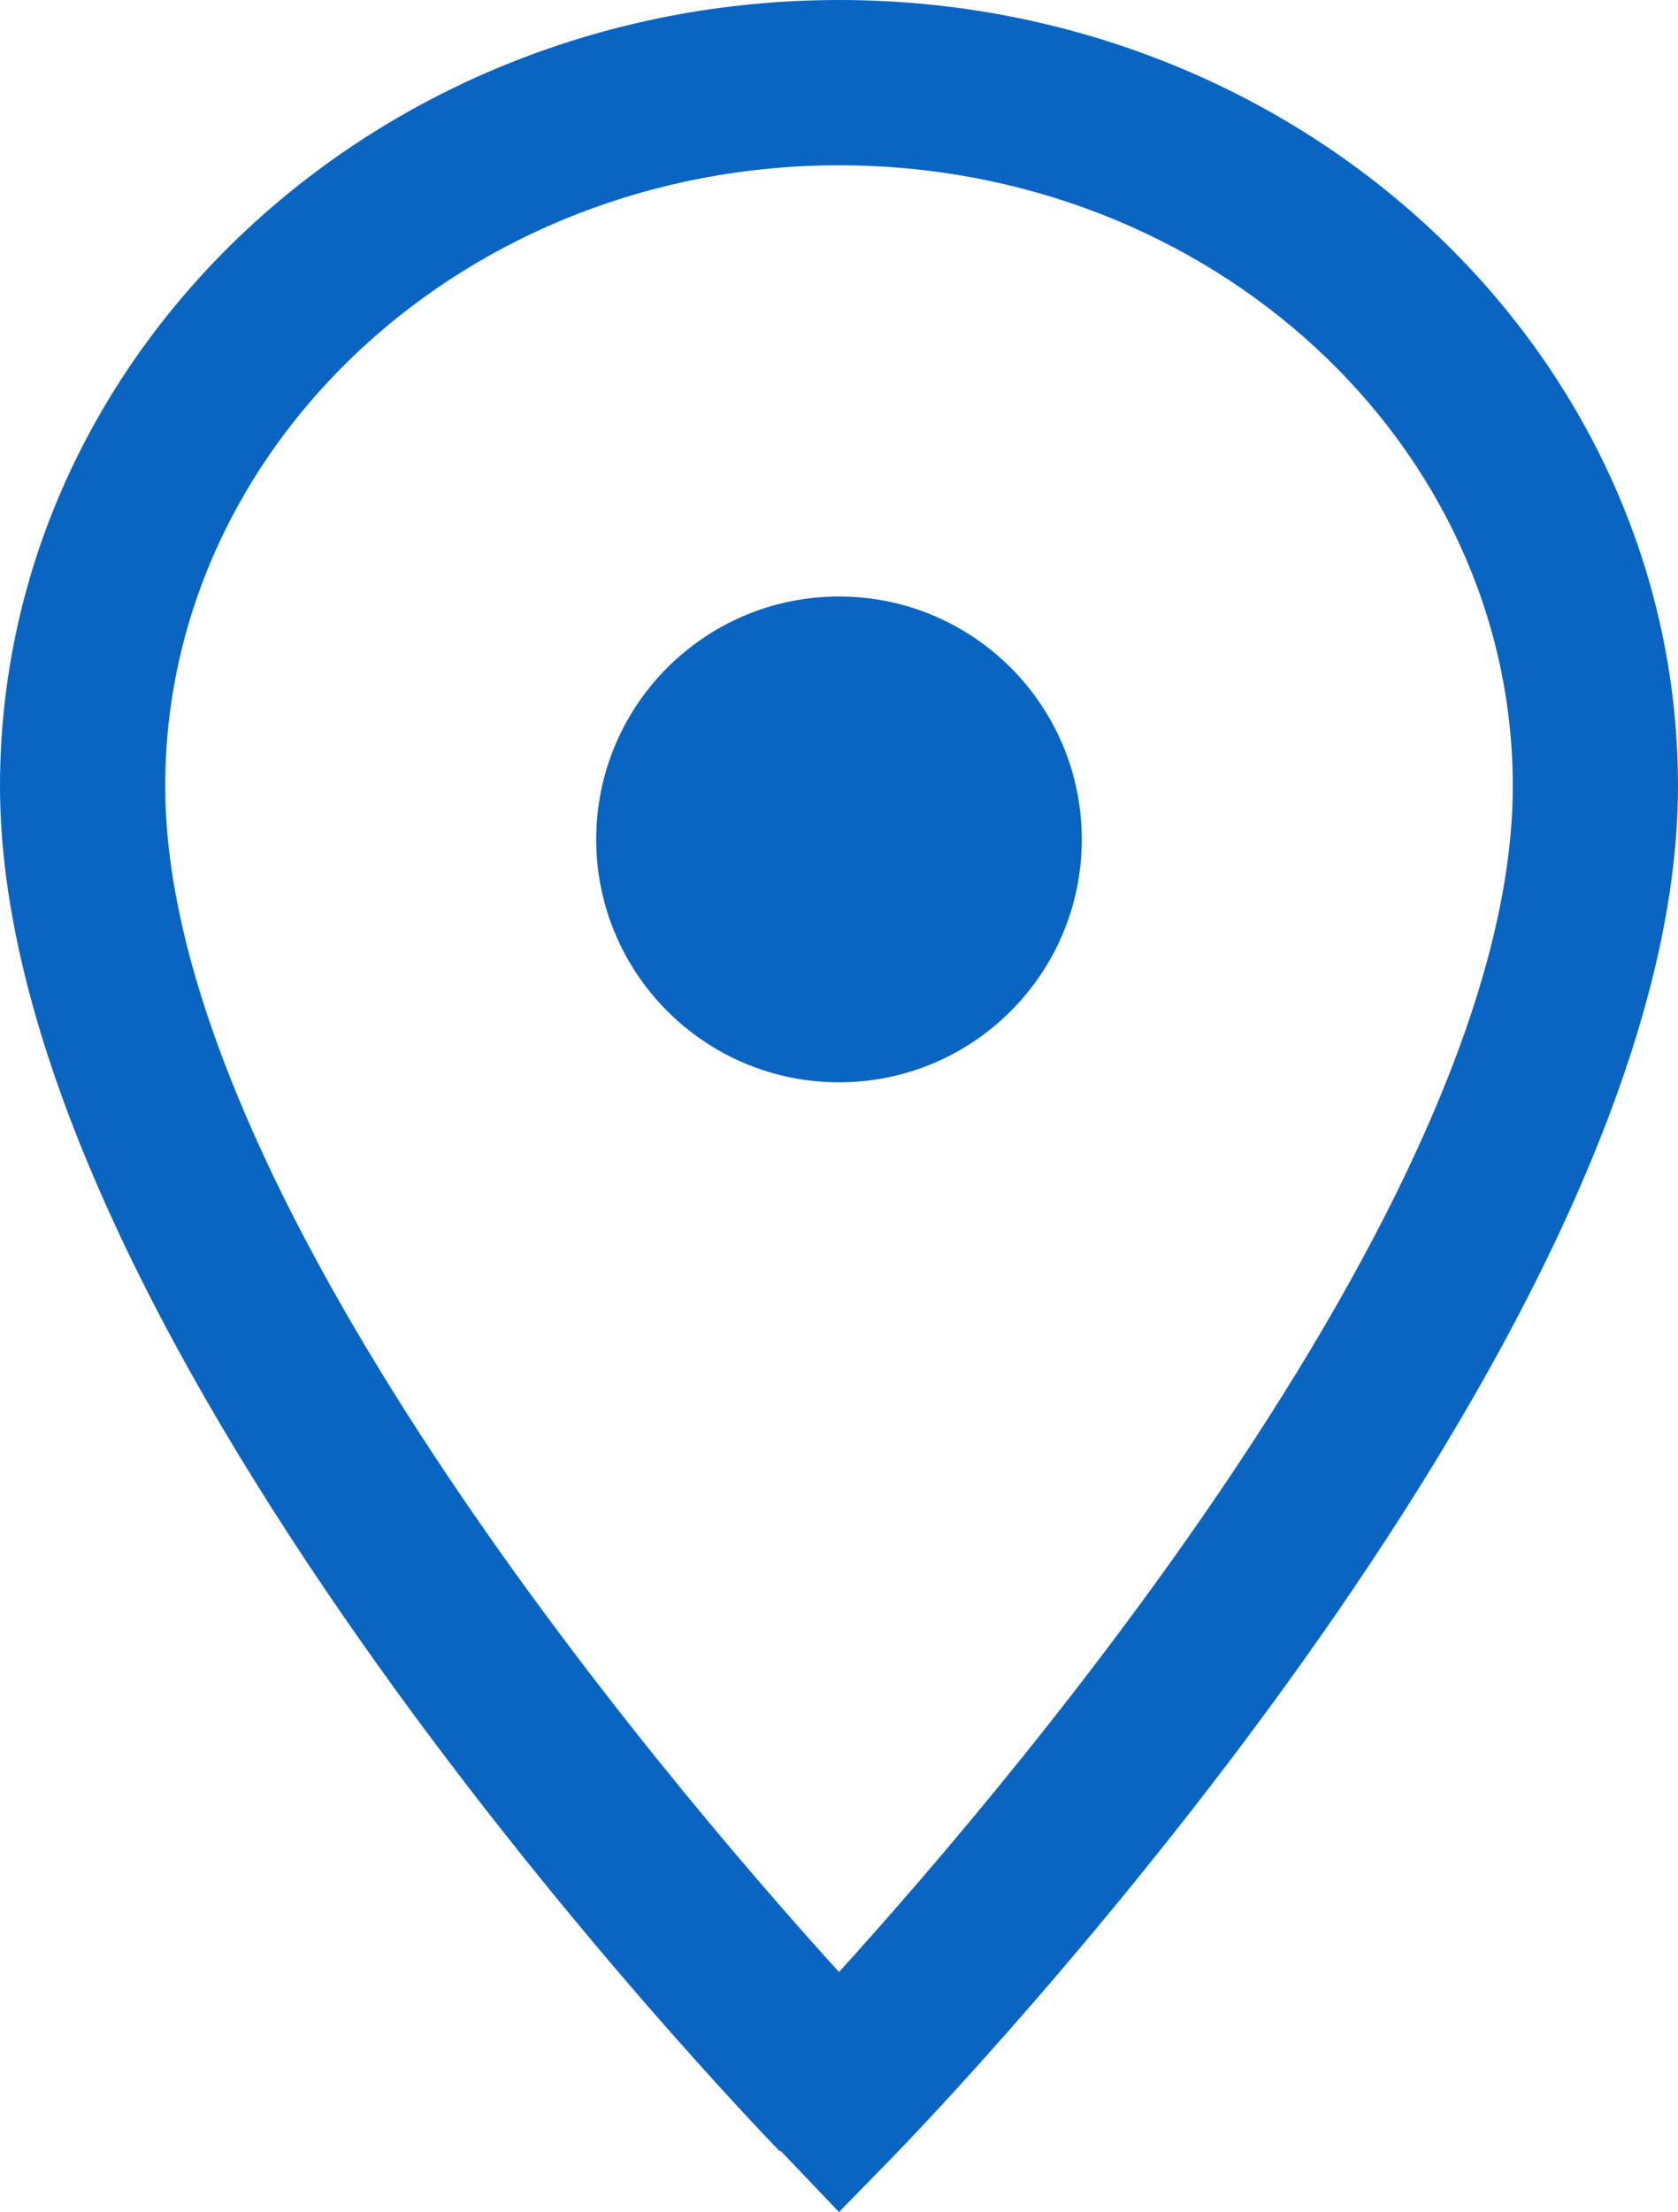 <?xml version="1.0" encoding="UTF-8"?><svg id="_レイヤー_2" xmlns="http://www.w3.org/2000/svg" viewBox="0 0 11.68 15.39"><defs><style>.cls-1{fill:#0a65c2;stroke-width:0px;}</style></defs><g id="object"><path class="cls-1" d="m5.43,14.97c-.22-.23-5.43-5.62-5.43-9.5C0,2.45,2.62,0,5.84,0s5.84,2.45,5.84,5.47c0,3.88-5.21,9.27-5.43,9.5l-.41.42-.41-.43Zm.41-13.82C3.25,1.15,1.15,3.09,1.15,5.47c0,2.8,3.41,6.84,4.69,8.25,1.28-1.41,4.69-5.45,4.69-8.25,0-2.38-2.1-4.32-4.69-4.32Z"/><circle class="cls-1" cx="5.84" cy="5.84" r="1.69"/></g></svg>